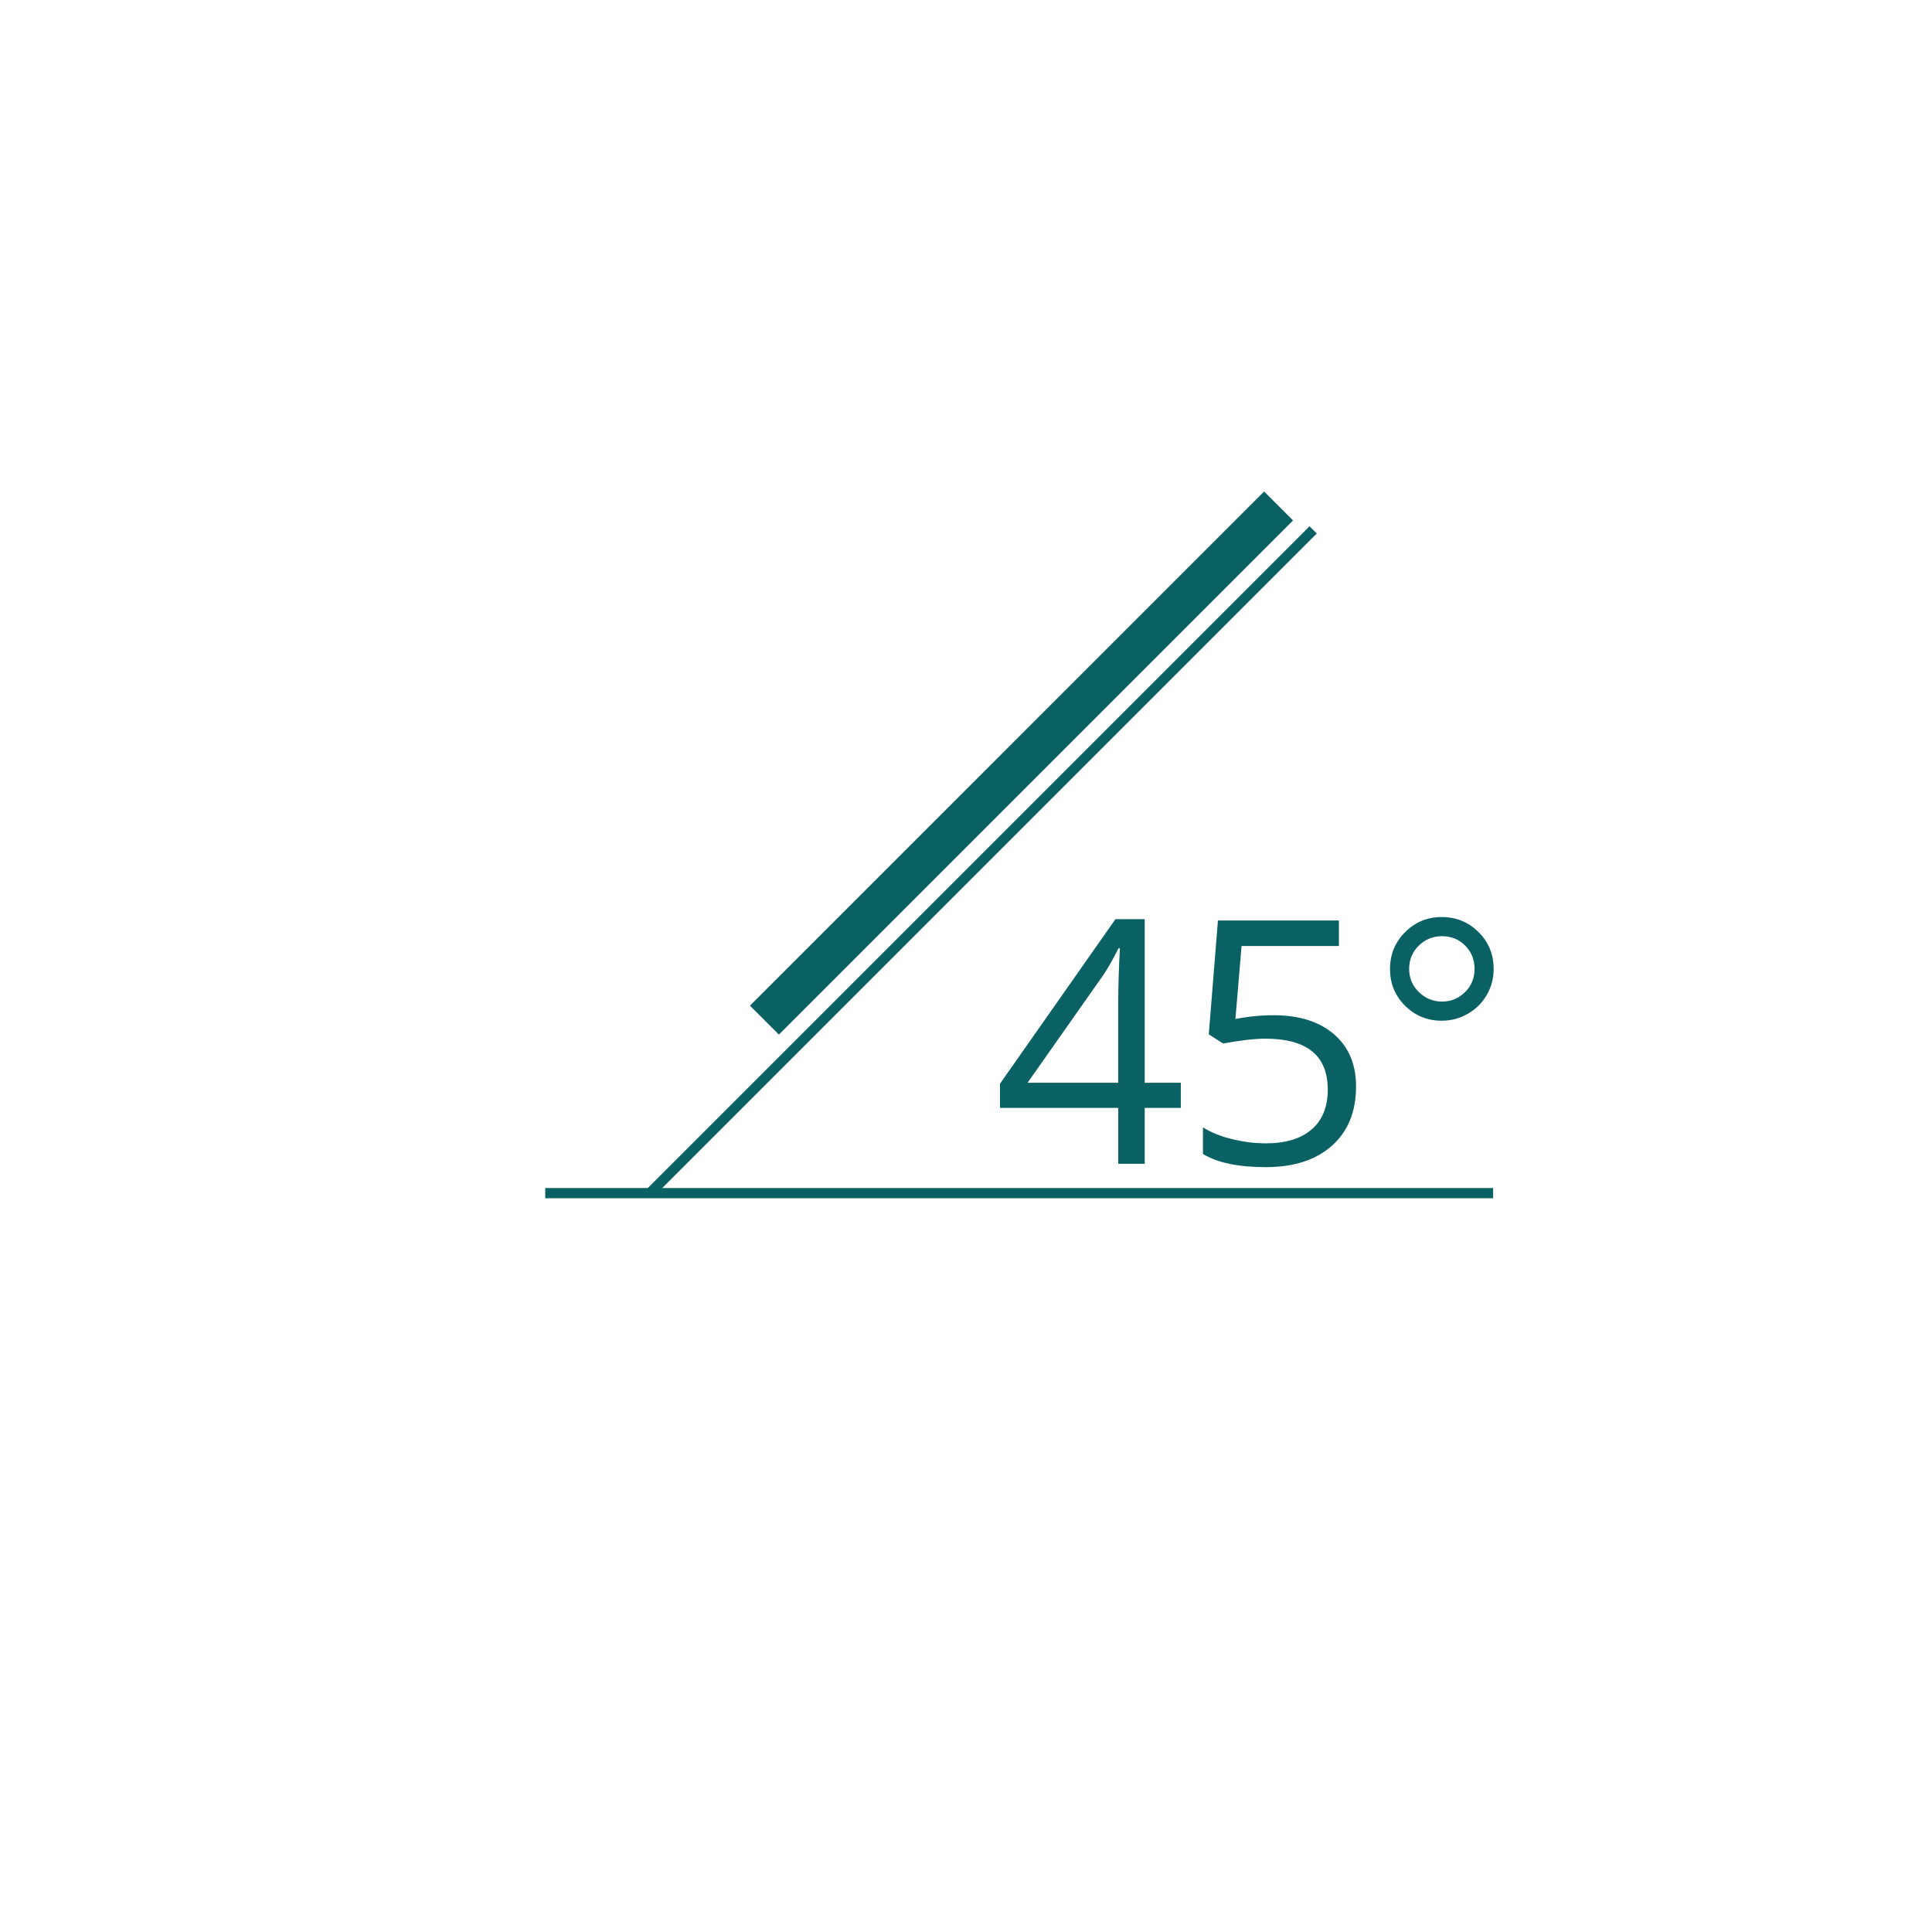 <?xml version="1.0" encoding="utf-8"?>
<!-- Generator: Adobe Illustrator 15.0.0, SVG Export Plug-In . SVG Version: 6.00 Build 0)  -->
<!DOCTYPE svg PUBLIC "-//W3C//DTD SVG 1.1//EN" "http://www.w3.org/Graphics/SVG/1.1/DTD/svg11.dtd">
<svg version="1.1" id="Ebene_1" xmlns="http://www.w3.org/2000/svg" xmlns:xlink="http://www.w3.org/1999/xlink" x="0px" y="0px"
	 width="141.73px" height="141.73px" viewBox="0 0 141.73 141.73" enable-background="new 0 0 141.73 141.73" xml:space="preserve">
<line fill="none" stroke="#0A6164" stroke-width="0.75" stroke-miterlimit="10" x1="47.677" y1="87.528" x2="96.332" y2="38.872"/>
<line fill="none" stroke="#0A6164" stroke-width="0.75" stroke-miterlimit="10" x1="39.999" y1="87.528" x2="109.535" y2="87.528"/>
<line fill="none" stroke="#0A6164" stroke-width="3" stroke-miterlimit="10" x1="56.077" y1="74.836" x2="93.795" y2="37.118"/>
<g>
	<path fill="#0A6164" d="M86.624,81.274h-2.649v4.102h-1.94v-4.102h-8.679v-1.77l8.471-12.073h2.148v11.999h2.649V81.274z
		 M82.034,79.431v-5.932c0-1.164,0.041-2.479,0.122-3.943h-0.098c-0.391,0.781-0.757,1.428-1.099,1.941l-5.579,7.934H82.034z"/>
	<path fill="#0A6164" d="M93.424,74.476c1.881,0,3.359,0.466,4.438,1.397s1.617,2.207,1.617,3.827c0,1.847-0.588,3.295-1.764,4.346
		c-1.176,1.049-2.797,1.574-4.864,1.574c-2.01,0-3.544-0.321-4.603-0.965v-1.953c0.57,0.367,1.278,0.653,2.125,0.861
		c0.846,0.207,1.68,0.311,2.502,0.311c1.433,0,2.545-0.337,3.339-1.013c0.793-0.676,1.19-1.652,1.19-2.93
		c0-2.49-1.526-3.735-4.578-3.735c-0.773,0-1.807,0.118-3.101,0.354l-1.05-0.671l0.672-8.35h8.874v1.868H91.08l-0.451,5.359
		C91.564,74.568,92.496,74.476,93.424,74.476z"/>
	<path fill="#0A6164" d="M101.971,71.082c0-1.058,0.367-1.957,1.104-2.698c0.736-0.74,1.634-1.111,2.691-1.111
		s1.957,0.368,2.698,1.105c0.74,0.736,1.11,1.638,1.11,2.704c0,0.684-0.167,1.317-0.501,1.898c-0.333,0.582-0.797,1.044-1.391,1.386
		c-0.595,0.342-1.233,0.513-1.917,0.513c-1.058,0-1.955-0.366-2.691-1.099C102.338,73.047,101.971,72.148,101.971,71.082z
		 M103.374,71.082c0,0.667,0.238,1.233,0.714,1.697c0.477,0.464,1.044,0.695,1.703,0.695c0.651,0,1.21-0.229,1.679-0.689
		c0.468-0.46,0.702-1.027,0.702-1.703c0-0.684-0.23-1.255-0.69-1.715c-0.46-0.459-1.023-0.689-1.69-0.689
		c-0.676,0-1.247,0.232-1.715,0.696C103.607,69.836,103.374,70.406,103.374,71.082z"/>
</g>
</svg>
